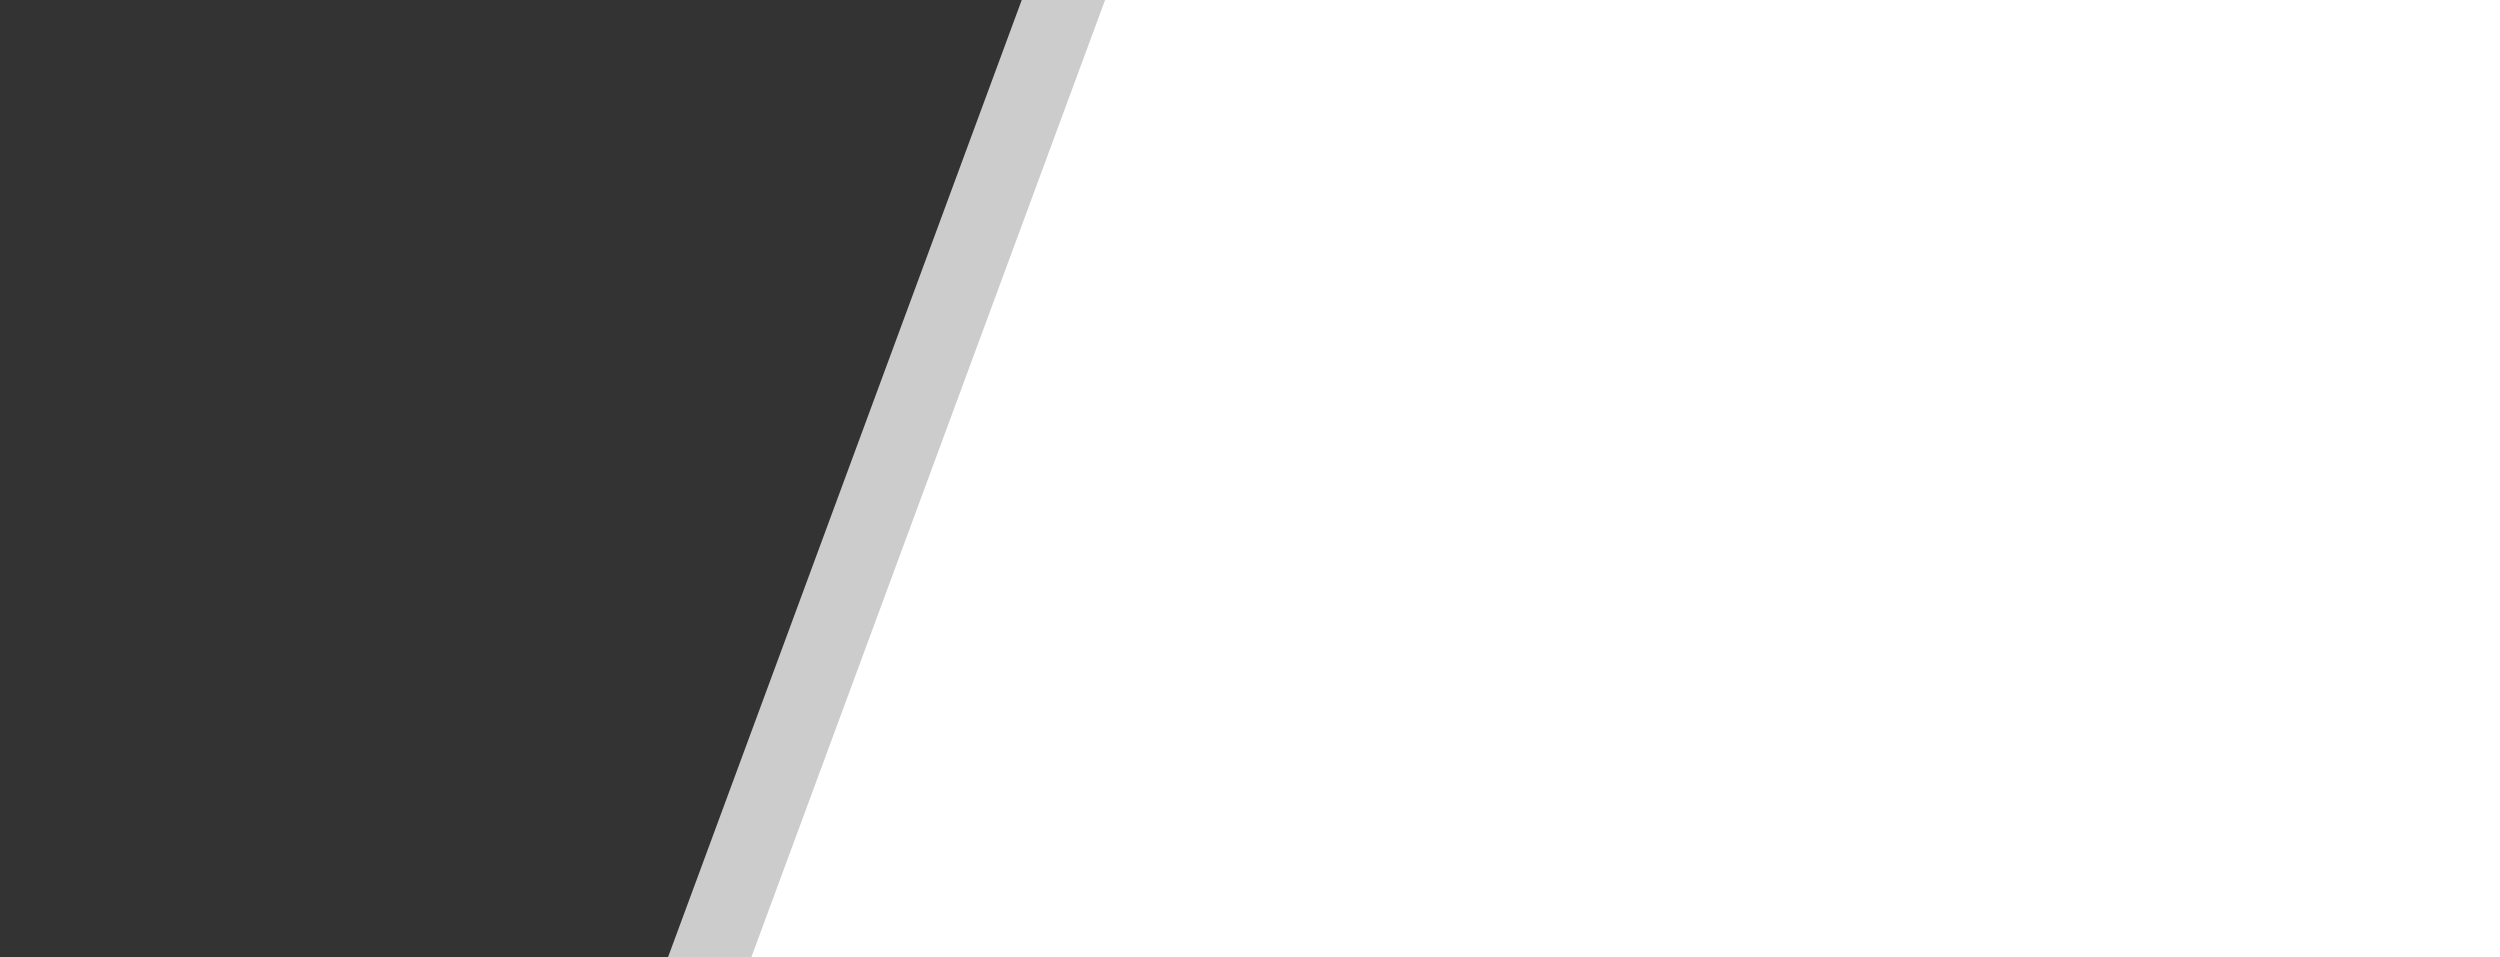 <svg xmlns="http://www.w3.org/2000/svg" id="Layer_1" data-name="Layer 1" viewBox="0 0 1920 735"><rect x="0" y="0" width="1920" height="735" fill="#333333" stroke="none"/><defs><style> .cls-1 { opacity: .75; } .cls-1, .cls-2, .cls-3 { fill: #fff; stroke-width: 0px; } .cls-1, .cls-3 { isolation: isolate; } .cls-3 { opacity: 1; } </style></defs><g id="Group_49" data-name="Group 49"><path id="Path_7" data-name="Path 7" class="cls-1" d="M840.1-149.9L436.82,941.38h724.73V-149.9h-321.45Z"></path><path id="Path_8" data-name="Path 8" class="cls-3" d="M904.1-149.9L500.82,941.38h724.73V-149.9h-321.45Z"></path></g><rect class="cls-2" x="1066.47" width="853.53" height="735"></rect></svg>